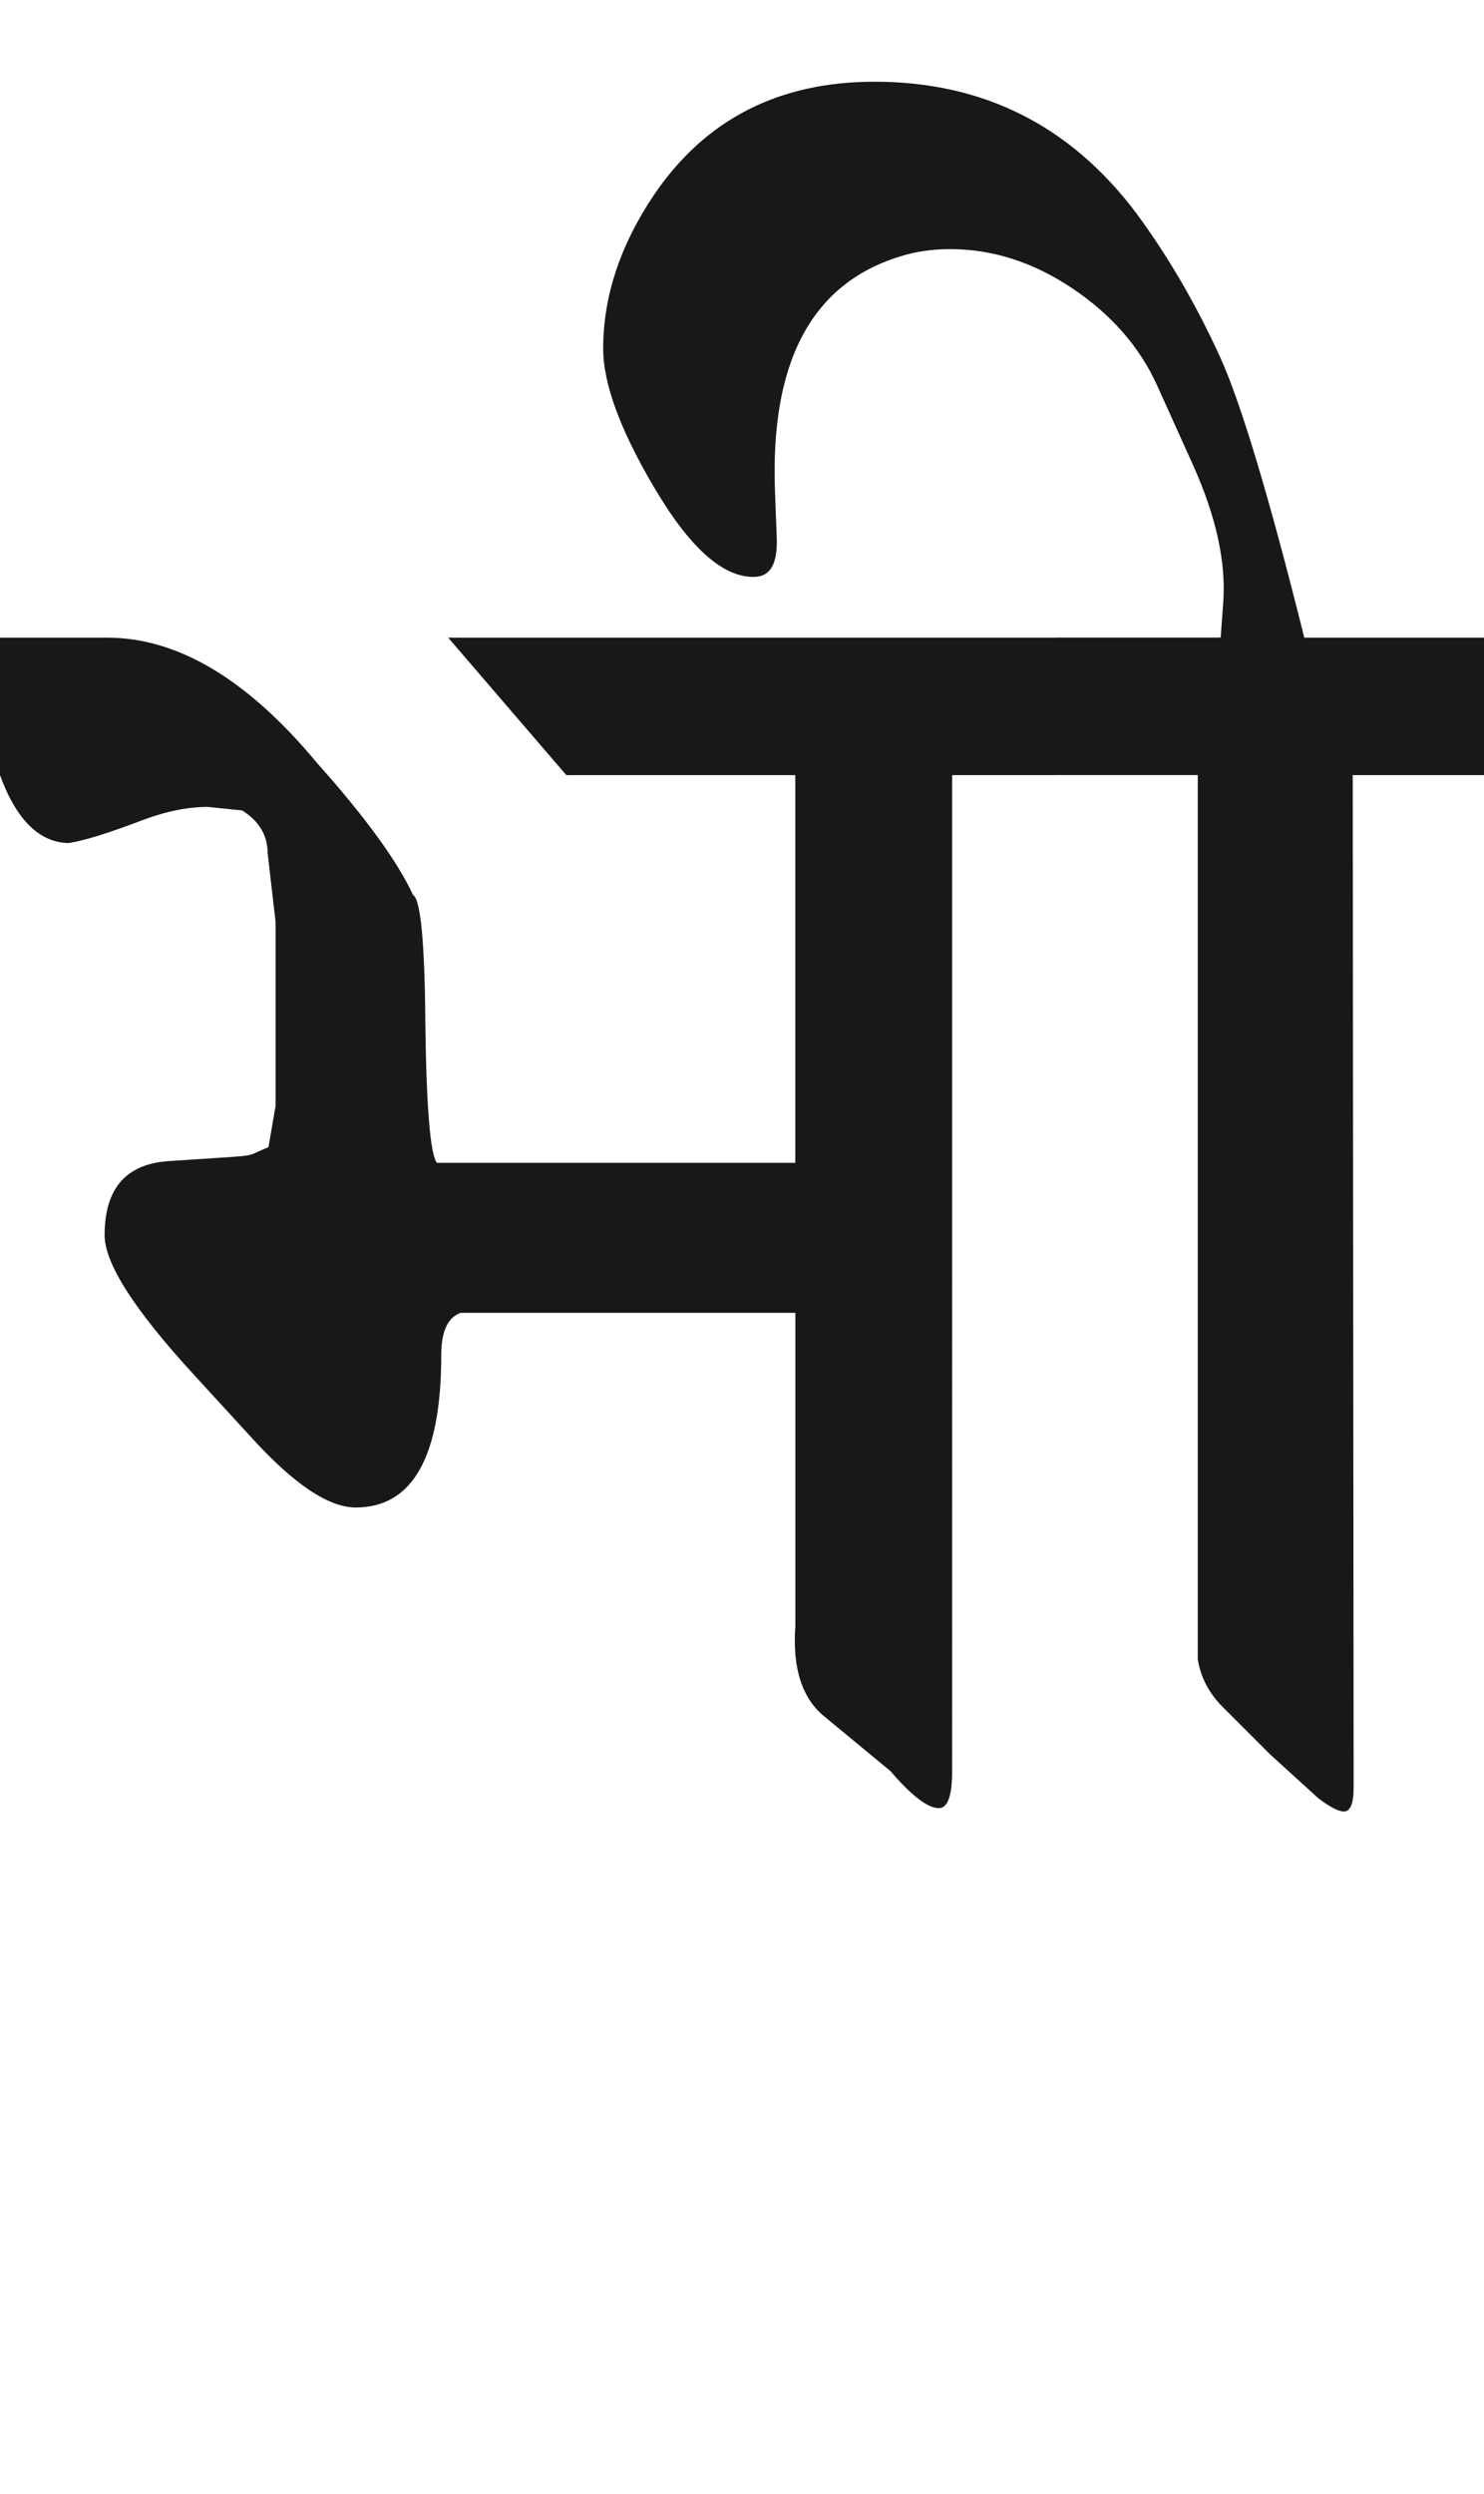 <?xml version="1.0" encoding="utf-8"?>
<!-- Generator: Adobe Illustrator 15.0.2, SVG Export Plug-In . SVG Version: 6.00 Build 0)  -->
<!DOCTYPE svg PUBLIC "-//W3C//DTD SVG 1.1//EN" "http://www.w3.org/Graphics/SVG/1.1/DTD/svg11.dtd">
<svg version="1.1" id="Ebene_1" xmlns="http://www.w3.org/2000/svg" xmlns:xlink="http://www.w3.org/1999/xlink" x="0px" y="0px"
	 width="16.88px" height="28.35px" viewBox="0 0 16.88 28.35" enable-background="new 0 0 16.88 28.35" xml:space="preserve">
<path fill="#1A171B" d="M16.88,7.249h-2.044c-0.4-1.603-0.719-2.66-0.951-3.175c-0.276-0.607-0.597-1.159-0.962-1.653
	c-0.749-0.995-1.741-1.492-2.976-1.492c-1.09,0-1.924,0.428-2.505,1.282C7.055,2.784,6.861,3.369,6.861,3.962
	c0,0.396,0.19,0.917,0.571,1.564c0.406,0.695,0.789,1.038,1.143,1.032c0.188,0,0.272-0.15,0.26-0.451l-0.02-0.531
	c-0.053-1.456,0.413-2.34,1.402-2.654c0.186-0.061,0.383-0.09,0.591-0.09c0.481,0,0.944,0.148,1.388,0.445s0.767,0.666,0.967,1.107
	l0.411,0.911c0.26,0.581,0.373,1.099,0.34,1.552l-0.029,0.401h-1.884v1.563h1.623V18.86c0.032,0.206,0.128,0.388,0.28,0.541
	l0.541,0.541l0.551,0.501c0.133,0.1,0.23,0.15,0.291,0.15c0.072,0,0.11-0.091,0.11-0.271L15.387,8.812h1.493V7.249z M12.001,7.249
	H5.098l1.344,1.563h2.604v4.407H4.969c-0.075-0.1-0.119-0.631-0.131-1.593c-0.007-0.921-0.054-1.404-0.14-1.452
	C4.523,9.794,4.159,9.293,3.605,8.672C2.817,7.724,2.023,7.249,1.222,7.249H0v1.563C0.186,9.32,0.447,9.577,0.78,9.584
	c0.174-0.026,0.454-0.113,0.842-0.261c0.268-0.101,0.514-0.15,0.74-0.15l0.392,0.04c0.193,0.12,0.291,0.284,0.291,0.491l0.09,0.781
	v2.084L3.054,13.04l-0.16,0.07c-0.033,0.02-0.11,0.032-0.229,0.04L1.912,13.2c-0.48,0.034-0.722,0.312-0.722,0.842
	c0,0.32,0.338,0.848,1.012,1.582l0.662,0.722c0.48,0.527,0.874,0.791,1.182,0.791c0.648,0,0.973-0.578,0.973-1.732
	c0-0.267,0.072-0.428,0.221-0.481h3.807v3.557c-0.035,0.48,0.075,0.825,0.33,1.032l0.752,0.621c0.24,0.28,0.423,0.421,0.551,0.421
	c0.1,0,0.15-0.141,0.15-0.421V8.812h1.172V7.249z"/>
<rect y="0.929" fill="none" width="16.88" height="19.665"/>
</svg>
